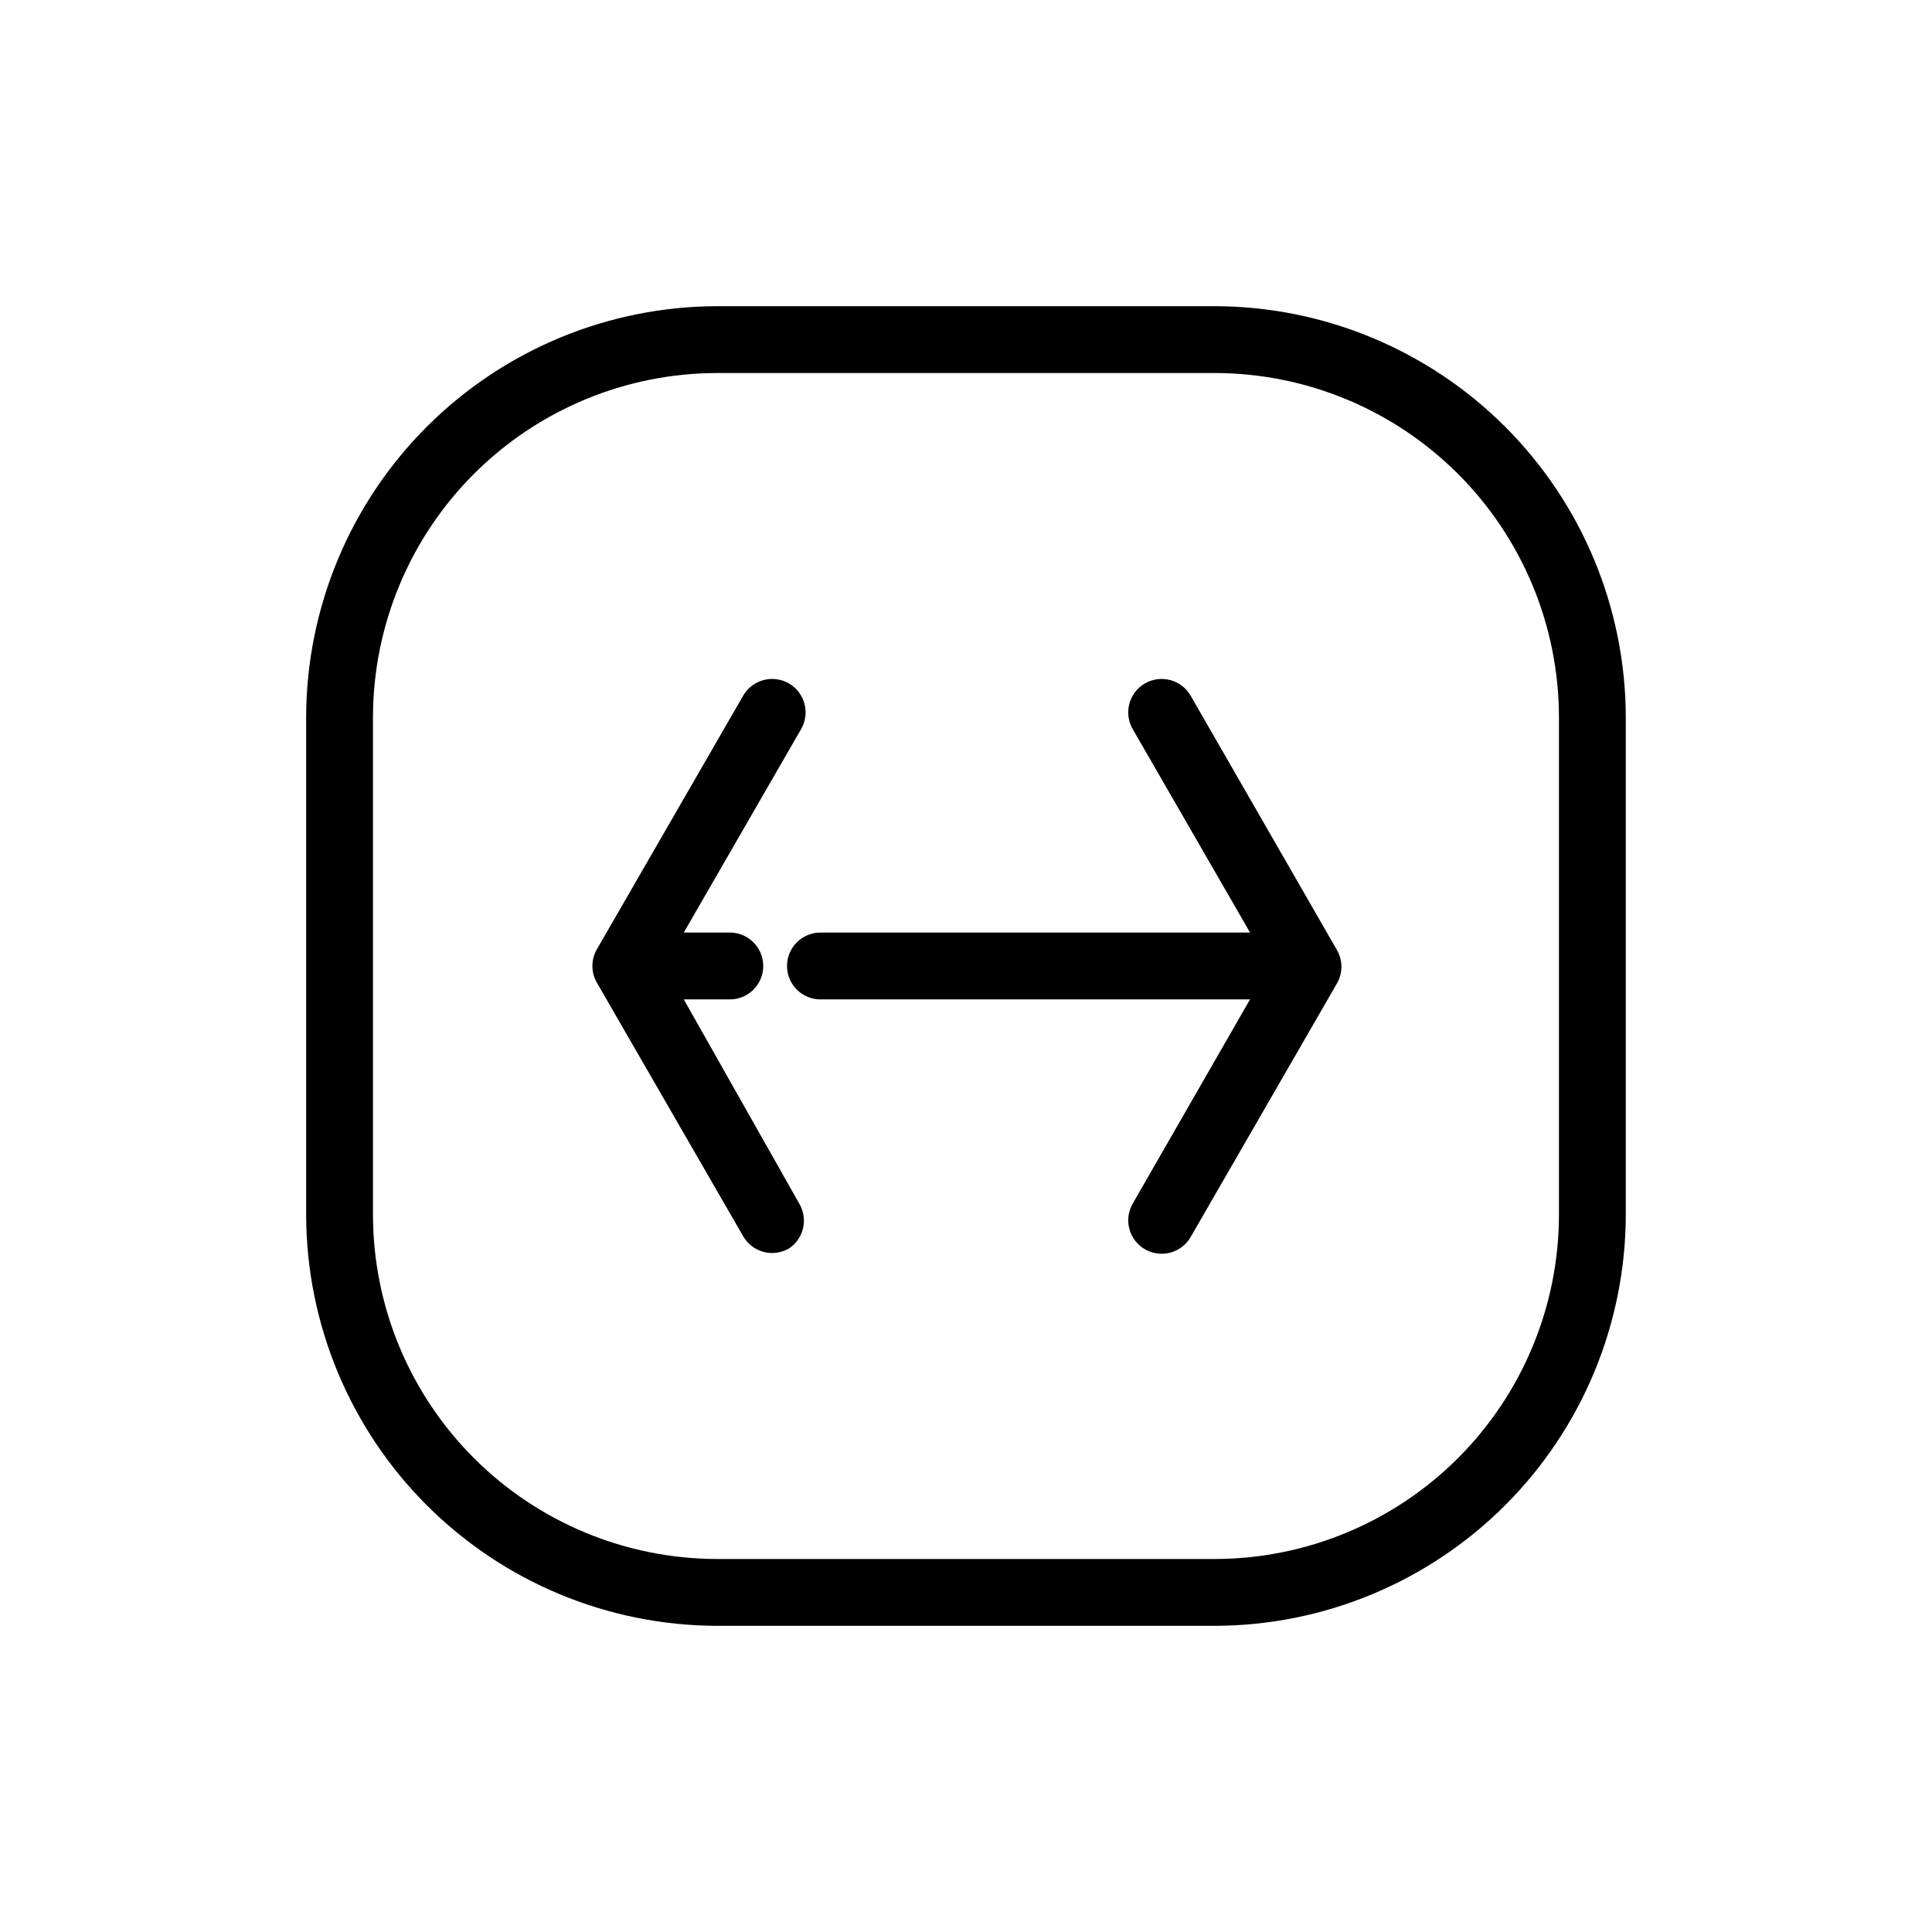 <?xml version="1.0" encoding="UTF-8"?>
<!-- Uploaded to: ICON Repo, www.iconrepo.com, Generator: ICON Repo Mixer Tools -->
<svg fill="#000000" width="800px" height="800px" version="1.1" viewBox="144 144 512 512" xmlns="http://www.w3.org/2000/svg">
 <path d="m459.53 328.36c-2.445-4.238-7.863-5.691-12.105-3.246-4.238 2.445-5.691 7.863-3.246 12.102l31.094 53.922h-113.85c-4.891 0-8.855 3.969-8.855 8.859s3.965 8.855 8.855 8.855h113.85l-31.094 54.121c-1.176 2.035-1.492 4.453-0.883 6.723 0.605 2.269 2.094 4.207 4.129 5.379 1.352 0.766 2.875 1.172 4.43 1.18 3.164 0.004 6.094-1.684 7.676-4.426l38.77-67.207c1.582-2.742 1.582-6.117 0-8.859zm-134.32 80.492h12.203-0.004c4.894 0 8.859-3.965 8.859-8.855s-3.965-8.859-8.859-8.859h-12.199l31.094-53.922c2.445-4.238 0.992-9.656-3.246-12.102-4.238-2.445-9.66-0.992-12.105 3.246l-38.77 67.207c-1.582 2.742-1.582 6.117 0 8.855l38.77 67.207c1.586 2.742 4.512 4.43 7.676 4.43 1.555-0.008 3.078-0.414 4.43-1.18 3.949-2.598 5.16-7.84 2.754-11.906zm140.71-183.71h-131.86c-28.875 0.051-56.551 11.547-76.969 31.961-20.414 20.418-31.91 48.094-31.961 76.969v131.86c0.051 28.875 11.547 56.551 31.961 76.969 20.418 20.418 48.094 31.91 76.969 31.961h131.86c28.875-0.051 56.551-11.543 76.969-31.961s31.91-48.094 31.961-76.969v-131.86c-0.051-28.875-11.543-56.551-31.961-76.969-20.418-20.414-48.094-31.91-76.969-31.961zm91.219 240.79c-0.027 24.184-9.645 47.371-26.746 64.473-17.102 17.102-40.289 26.719-64.473 26.746h-131.86c-24.184-0.027-47.371-9.645-64.473-26.746-17.102-17.102-26.719-40.289-26.746-64.473v-131.86c0.027-24.184 9.645-47.371 26.746-64.473 17.102-17.102 40.289-26.719 64.473-26.746h131.86c24.184 0.027 47.371 9.645 64.473 26.746 17.102 17.102 26.719 40.289 26.746 64.473z"/>
</svg>